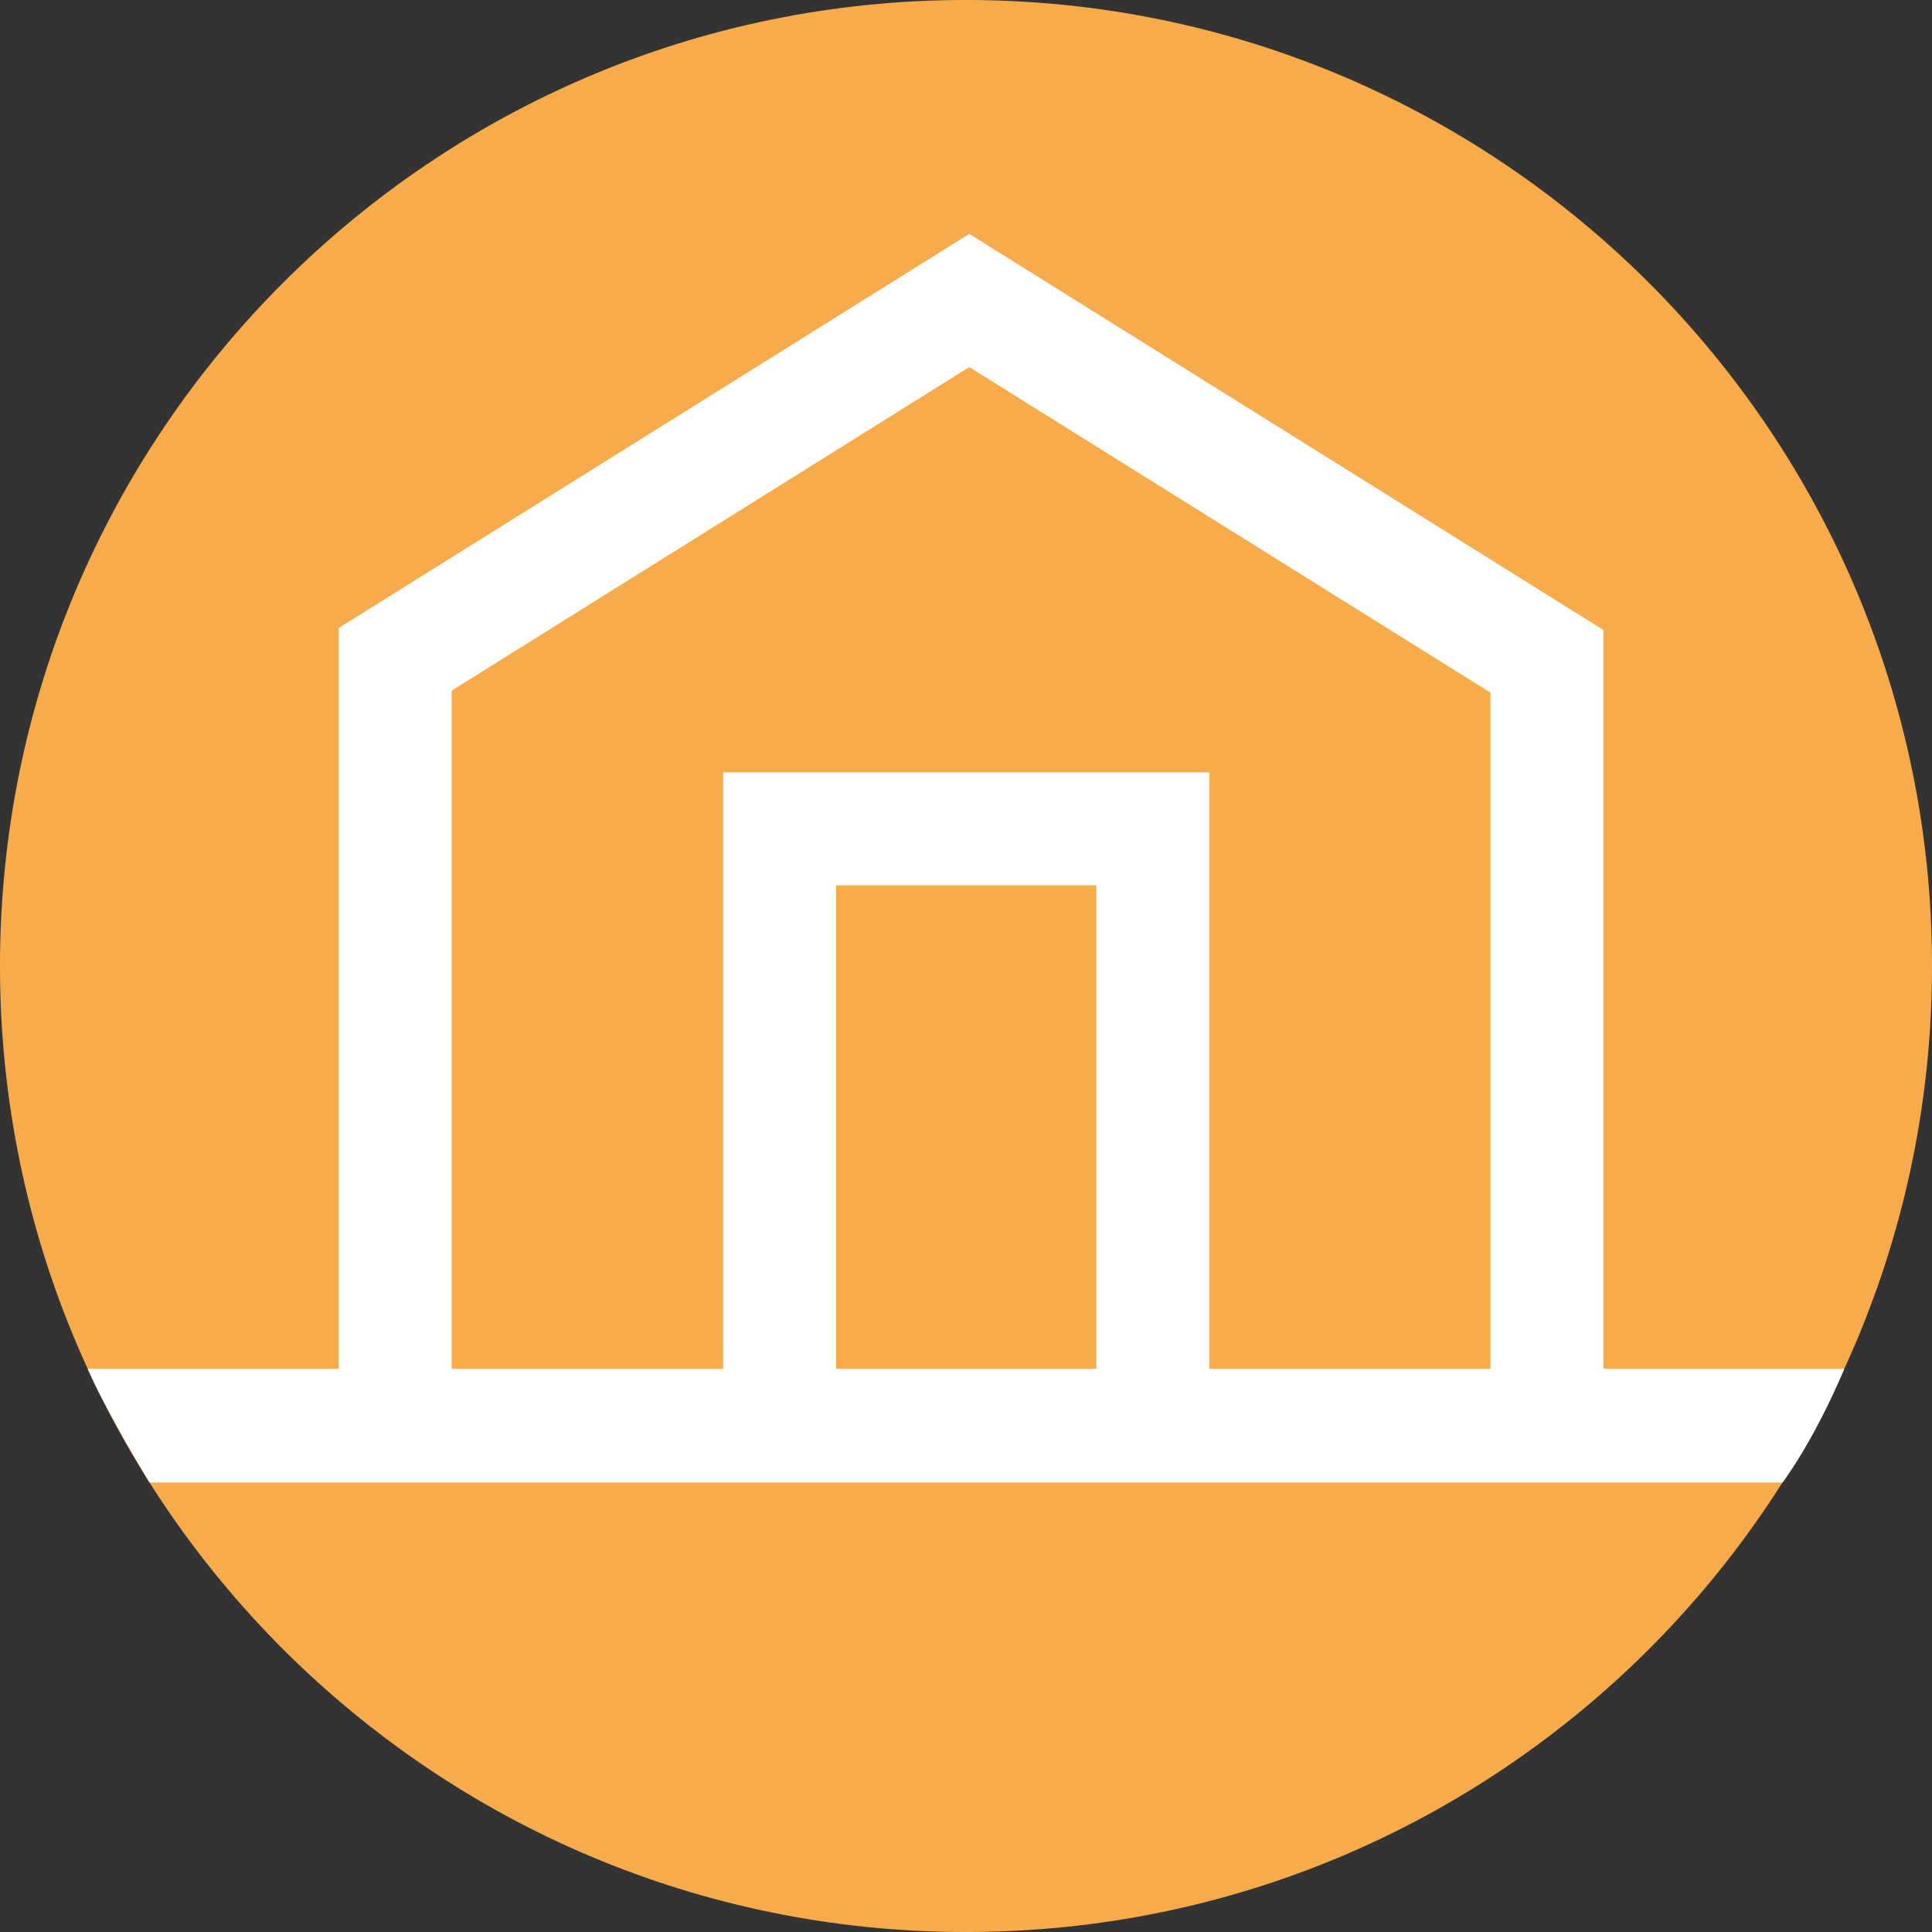 <?xml version="1.0" encoding="UTF-8"?> <svg xmlns="http://www.w3.org/2000/svg" xmlns:xlink="http://www.w3.org/1999/xlink" version="1.1" id="Ebene_1" x="0px" y="0px" width="100px" height="100px" viewBox="0 0 100 100" xml:space="preserve"><rect x="0" y="0" width="100" height="100" fill="#333333" stroke="none"/> <g> <path fill="#F7AB4A" d="M49.998,100.001c27.613,0,50.003-22.386,50.003-49.999c0-27.616-22.39-50.003-50.003-50.003 c-27.613,0-49.999,22.387-49.999,50.003C-0.001,77.615,22.385,100.001,49.998,100.001"></path> <g> <polygon fill="#FFFFFF" points="62.591,72.058 56.743,72.058 56.743,45.825 43.279,45.825 43.279,72.058 37.431,72.058 37.431,39.979 62.591,39.979 "></polygon> </g> <g> <polygon fill="#FFFFFF" points="82.992,73.809 77.145,73.809 77.145,35.85 50.169,19.001 23.379,35.746 23.379,73.809 17.532,73.809 17.532,32.504 50.169,12.105 82.992,32.608 "></polygon> </g> <path fill="#FFFFFF" d="M4.542,70.85c0,0,0.61,1.591,3.197,5.885h84.526c0,0,1.599-2.093,3.197-5.885H4.542z"></path> </g> </svg> 